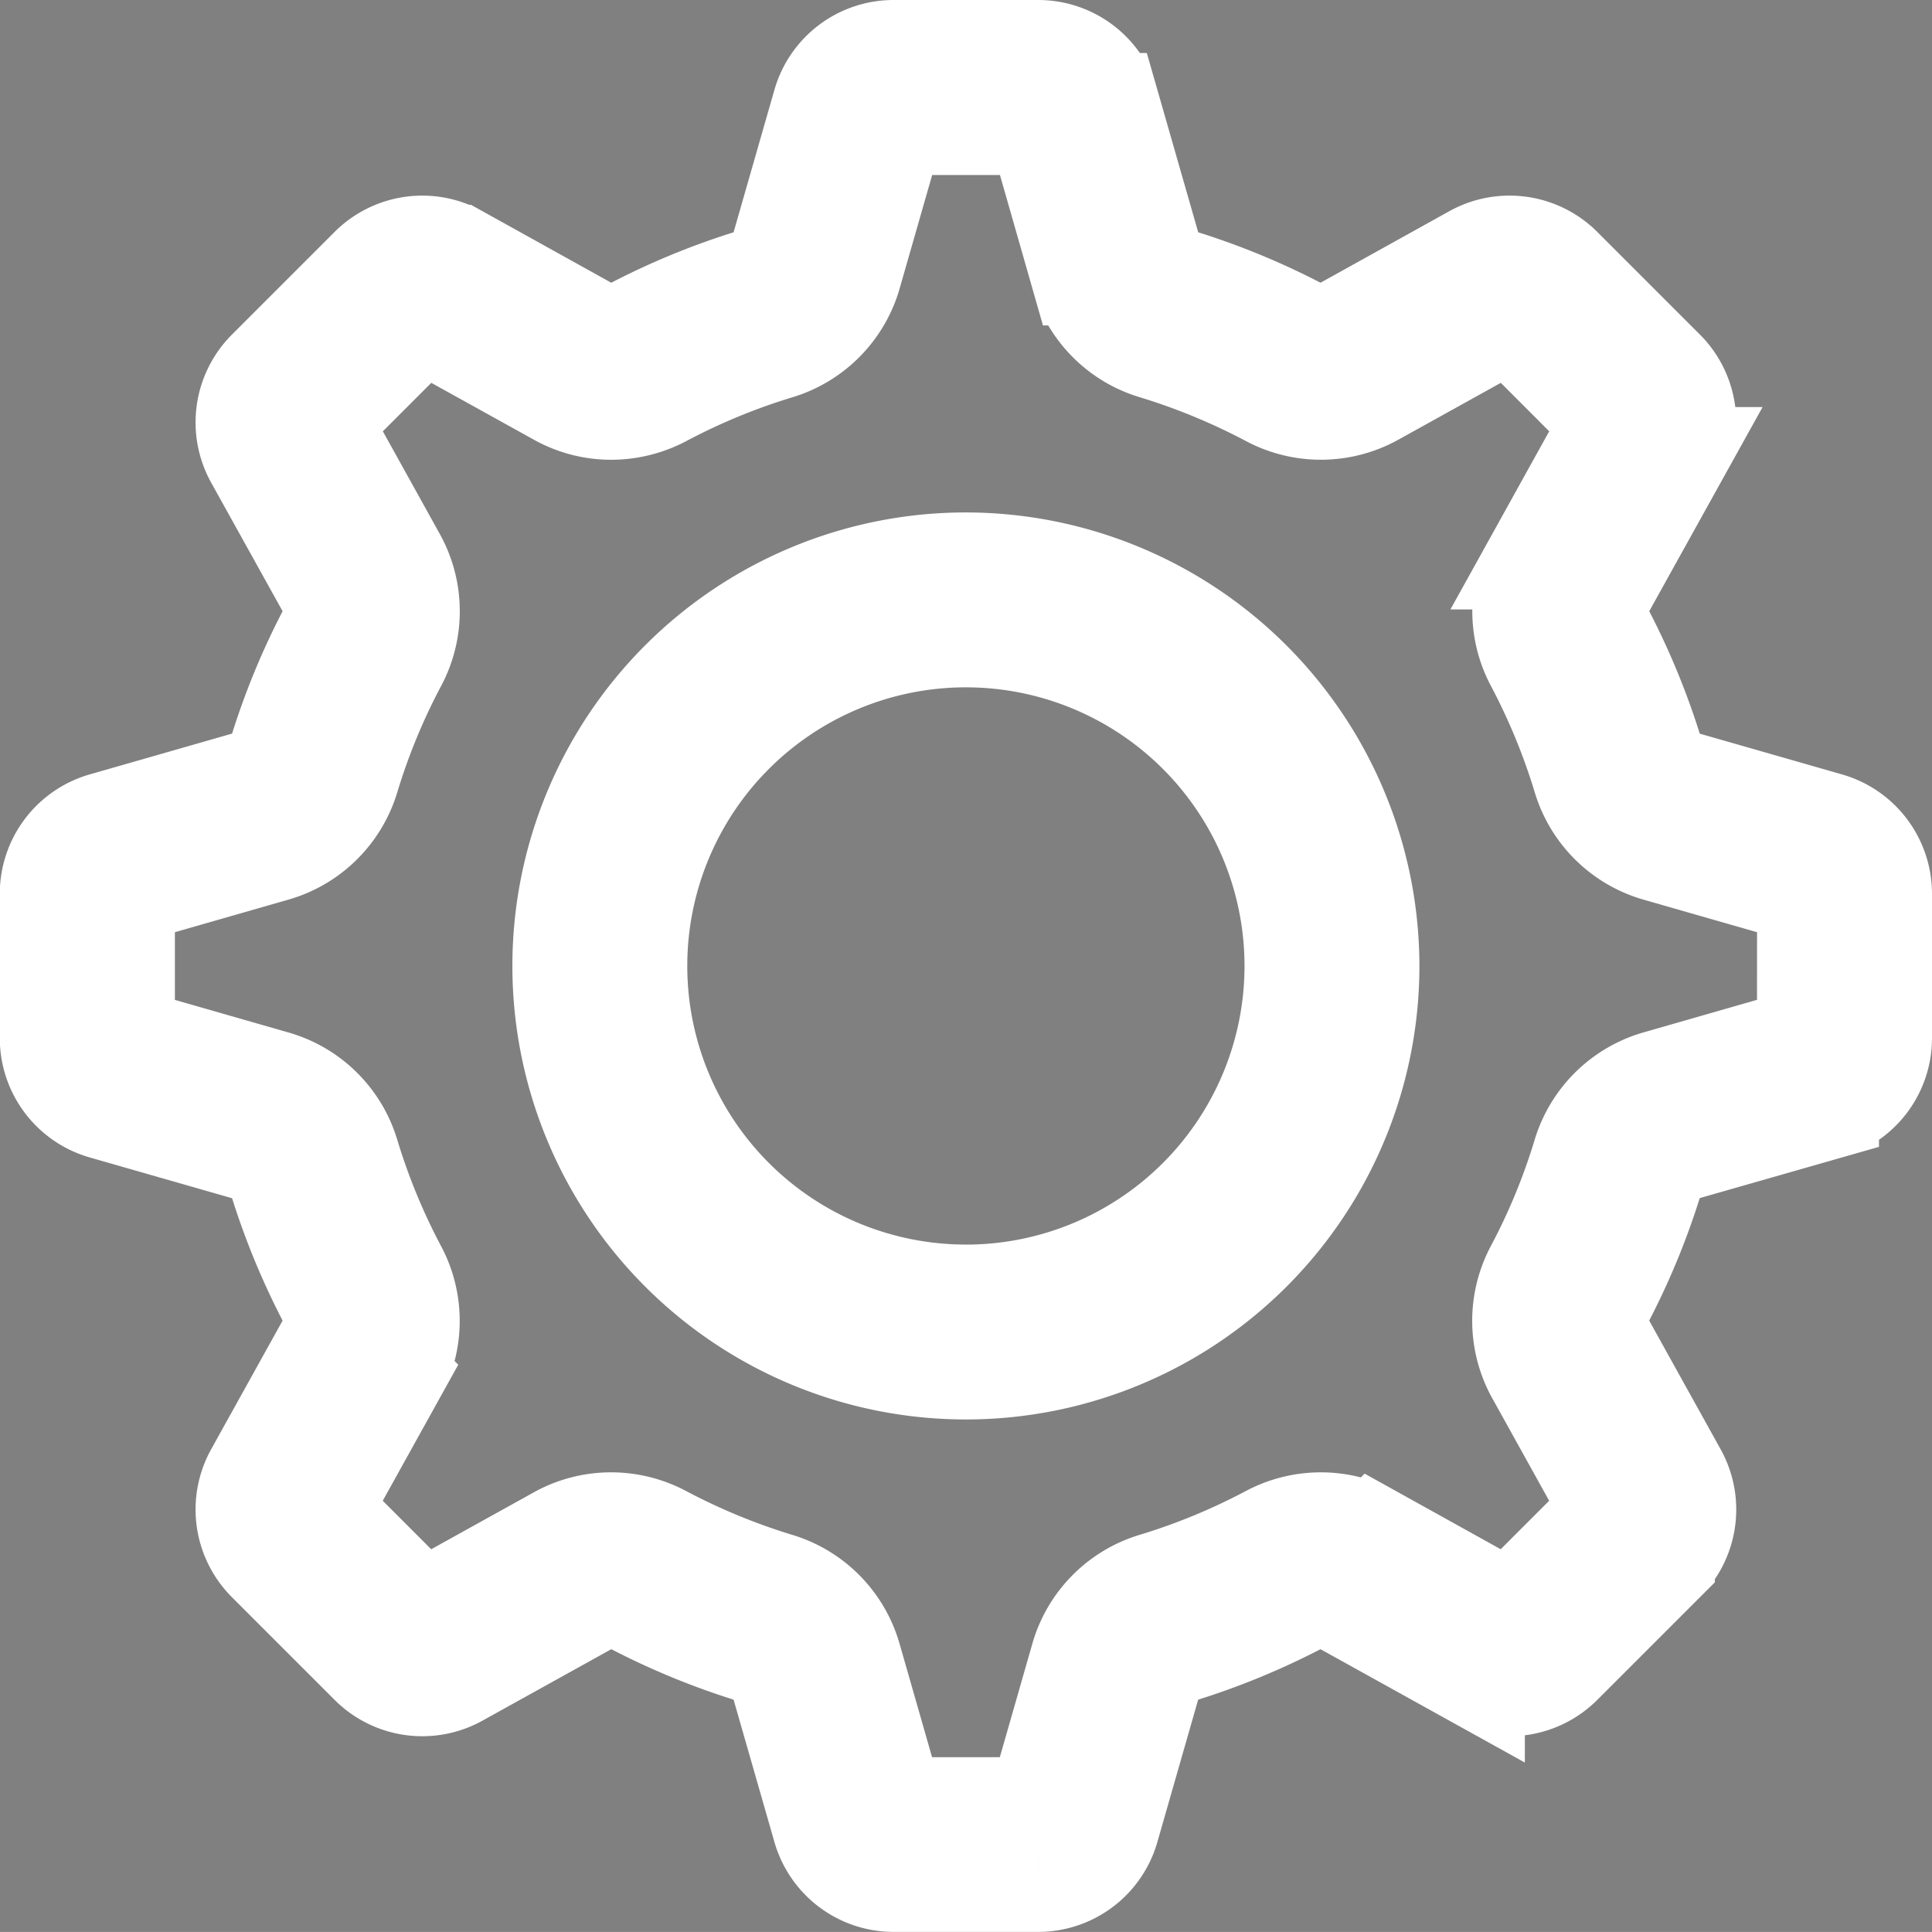 <svg xmlns="http://www.w3.org/2000/svg" width="38" height="37.999" viewBox="0 0 38 37.999">
  <rect x="0" y="0" width="38" height="37.999" fill="#808080" stroke="none"/>
  <g id="budicon-cog" transform="translate(1 1)">
    <path id="Path_2561" data-name="Path 2561" d="M1458.958,4712.195l-2.959-.848a.7.7,0,0,1-.478-.477,14.045,14.045,0,0,0-1.037-2.514.7.7,0,0,1,0-.674l1.485-2.675a1.444,1.444,0,0,0-.24-1.718l-2.019-2.019a1.442,1.442,0,0,0-1.718-.241l-2.677,1.487a.7.7,0,0,1-.336.086.727.727,0,0,1-.338-.085,13.99,13.99,0,0,0-2.513-1.036.707.707,0,0,1-.477-.479l-.848-2.958a1.438,1.438,0,0,0-1.384-1.043h-2.841a1.438,1.438,0,0,0-1.385,1.043l-.848,2.958a.7.7,0,0,1-.477.479,13.931,13.931,0,0,0-2.513,1.036.729.729,0,0,1-.338.085.7.7,0,0,1-.336-.086l-2.677-1.487a1.44,1.44,0,0,0-1.716.241l-2.019,2.019a1.442,1.442,0,0,0-.242,1.718l1.486,2.675a.7.7,0,0,1,0,.674,13.993,13.993,0,0,0-1.037,2.513.7.7,0,0,1-.478.477l-2.958.848a1.442,1.442,0,0,0-1.044,1.387v2.838a1.441,1.441,0,0,0,1.044,1.386l2.959.848a.7.7,0,0,1,.477.477,14.116,14.116,0,0,0,1.037,2.513.7.7,0,0,1,0,.673l-1.486,2.677a1.439,1.439,0,0,0,.242,1.716l2.019,2.019a1.439,1.439,0,0,0,1.716.242l2.677-1.485a.687.687,0,0,1,.336-.086.722.722,0,0,1,.338.084,14.042,14.042,0,0,0,2.513,1.037.7.7,0,0,1,.477.479l.848,2.956a1.439,1.439,0,0,0,1.385,1.044h2.84a1.438,1.438,0,0,0,1.385-1.044l.847-2.956a.705.705,0,0,1,.478-.479,14.11,14.11,0,0,0,2.514-1.037.711.711,0,0,1,.337-.084.681.681,0,0,1,.336.086l2.677,1.485a1.441,1.441,0,0,0,1.718-.242l2.019-2.019a1.441,1.441,0,0,0,.24-1.716l-1.486-2.677a.7.7,0,0,1,0-.674,13.962,13.962,0,0,0,1.037-2.513.707.707,0,0,1,.478-.479l2.959-.846a1.441,1.441,0,0,0,1.043-1.386v-2.838A1.442,1.442,0,0,0,1458.958,4712.195Zm-.4,4.225-2.959.849a2.142,2.142,0,0,0-1.458,1.443,12.592,12.592,0,0,1-.93,2.257,2.136,2.136,0,0,0,.014,2.048l1.485,2.676-2.019,2.02-2.677-1.487a2.146,2.146,0,0,0-2.047-.012,12.7,12.7,0,0,1-2.257.931,2.138,2.138,0,0,0-1.443,1.458l-.848,2.96h-2.84l-.848-2.96a2.138,2.138,0,0,0-1.444-1.458,12.8,12.8,0,0,1-2.255-.931,2.15,2.15,0,0,0-1.014-.254,2.128,2.128,0,0,0-1.034.268l-2.677,1.485-2.019-2.02,1.485-2.676a2.13,2.13,0,0,0,.015-2.045,12.735,12.735,0,0,1-.93-2.258,2.133,2.133,0,0,0-1.459-1.444l-2.959-.849v-2.838l2.959-.849a2.14,2.14,0,0,0,1.459-1.443,12.638,12.638,0,0,1,.929-2.255,2.131,2.131,0,0,0-.011-2.047l-1.486-2.679,2.019-2.019,2.677,1.484a2.118,2.118,0,0,0,1.034.269,2.161,2.161,0,0,0,1.014-.253,12.69,12.69,0,0,1,2.255-.931,2.14,2.14,0,0,0,1.444-1.458l.848-2.959h2.841l.846,2.959a2.134,2.134,0,0,0,1.443,1.456,12.868,12.868,0,0,1,2.255.93,2.142,2.142,0,0,0,2.049-.011l2.678-1.486,2.018,2.019-1.485,2.678a2.132,2.132,0,0,0-.014,2.043,12.767,12.767,0,0,1,.93,2.259,2.136,2.136,0,0,0,1.458,1.444l2.959.849Zm-16.56-9.34a7.92,7.92,0,1,0,7.92,7.92A7.929,7.929,0,0,0,1442,4707.08Zm0,14.4a6.48,6.48,0,1,1,6.48-6.48A6.481,6.481,0,0,1,1442,4721.481Z" transform="translate(-1424 -4697.001)" fill="rgba(62,72,91,0.5)" stroke="#fff" stroke-width="2"/>
  </g>
</svg>
